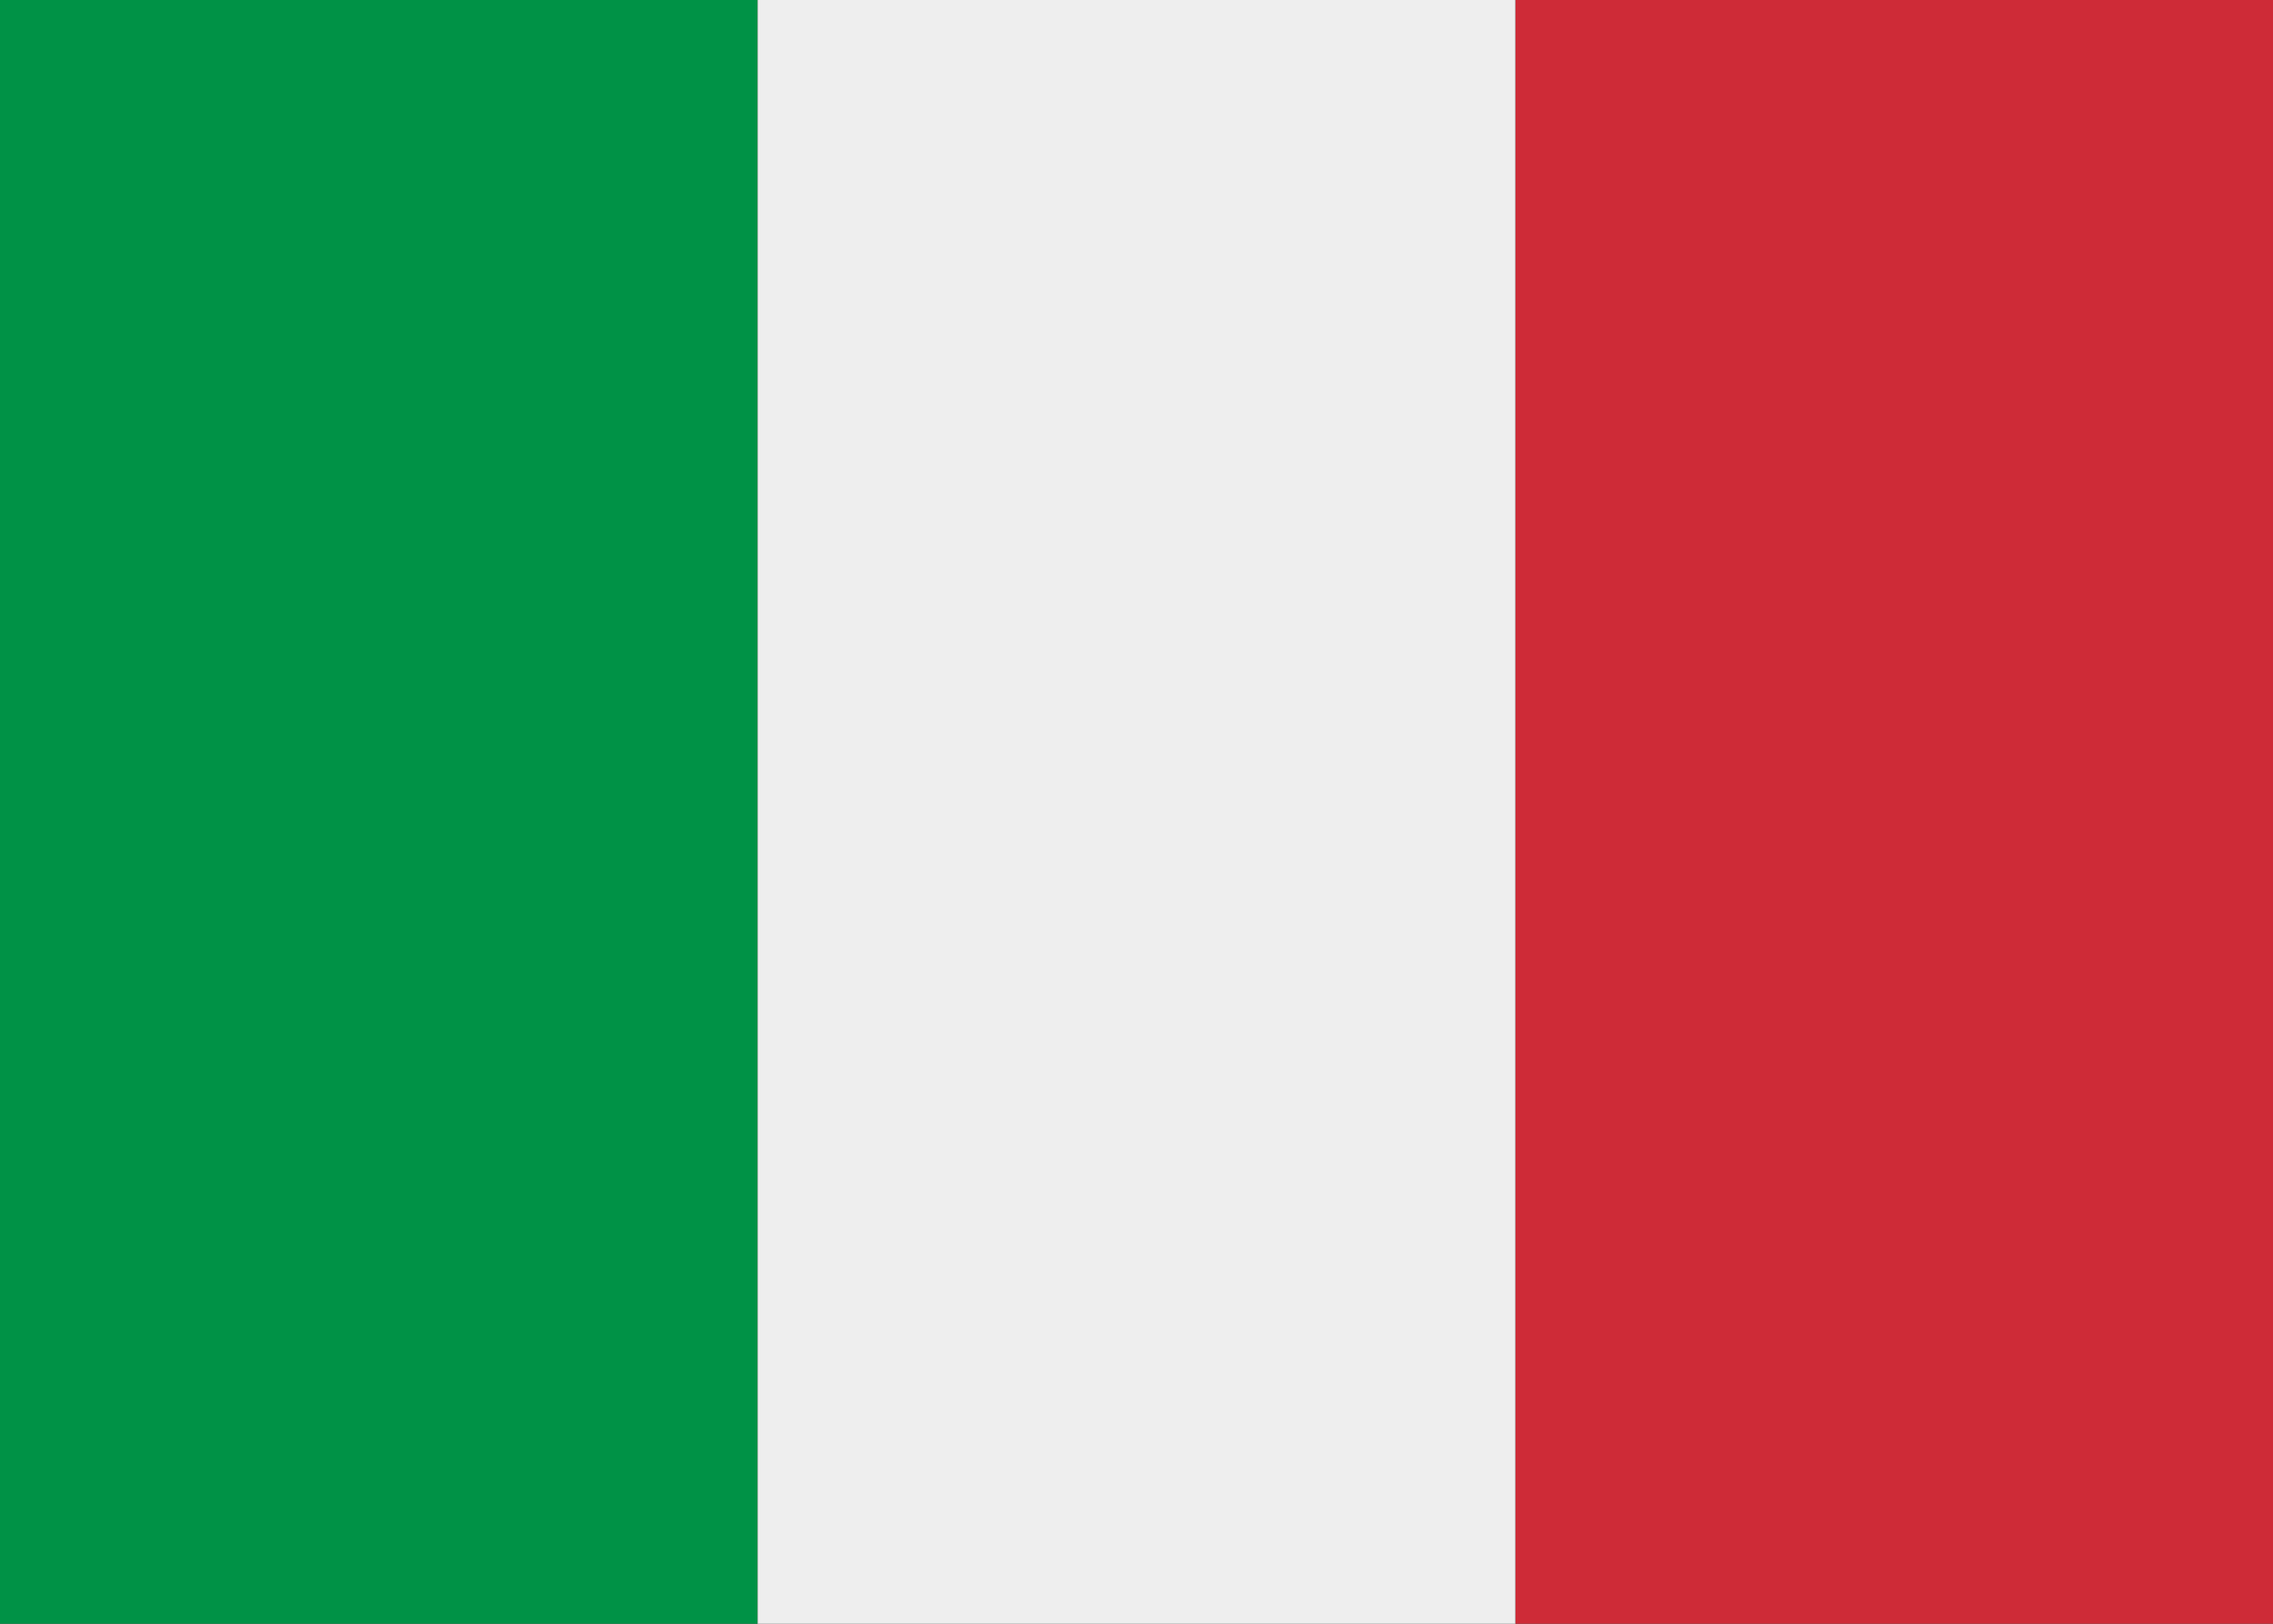 <?xml version="1.0" encoding="UTF-8"?>
<svg id="Layer_1" xmlns="http://www.w3.org/2000/svg" version="1.1" viewBox="0 0 21 15">
  <rect x="0" y="0" width="21" height="15" fill="#333333" stroke="none"/>
  <!-- Generator: Adobe Illustrator 29.4.0, SVG Export Plug-In . SVG Version: 2.1.0 Build 73)  -->
  <defs>
    <style>
      .st0 {
        fill: #ce2b37;
      }

      .st1 {
        fill: #009246;
      }

      .st2 {
        fill: #eee;
      }
    </style>
  </defs>
  <path class="st0" d="M21,0v15h-7V0h7Z"/>
  <path class="st1" d="M7,0H0v15h7V0Z"/>
  <path class="st2" d="M7,0h7v15h-7V0Z"/>
</svg>